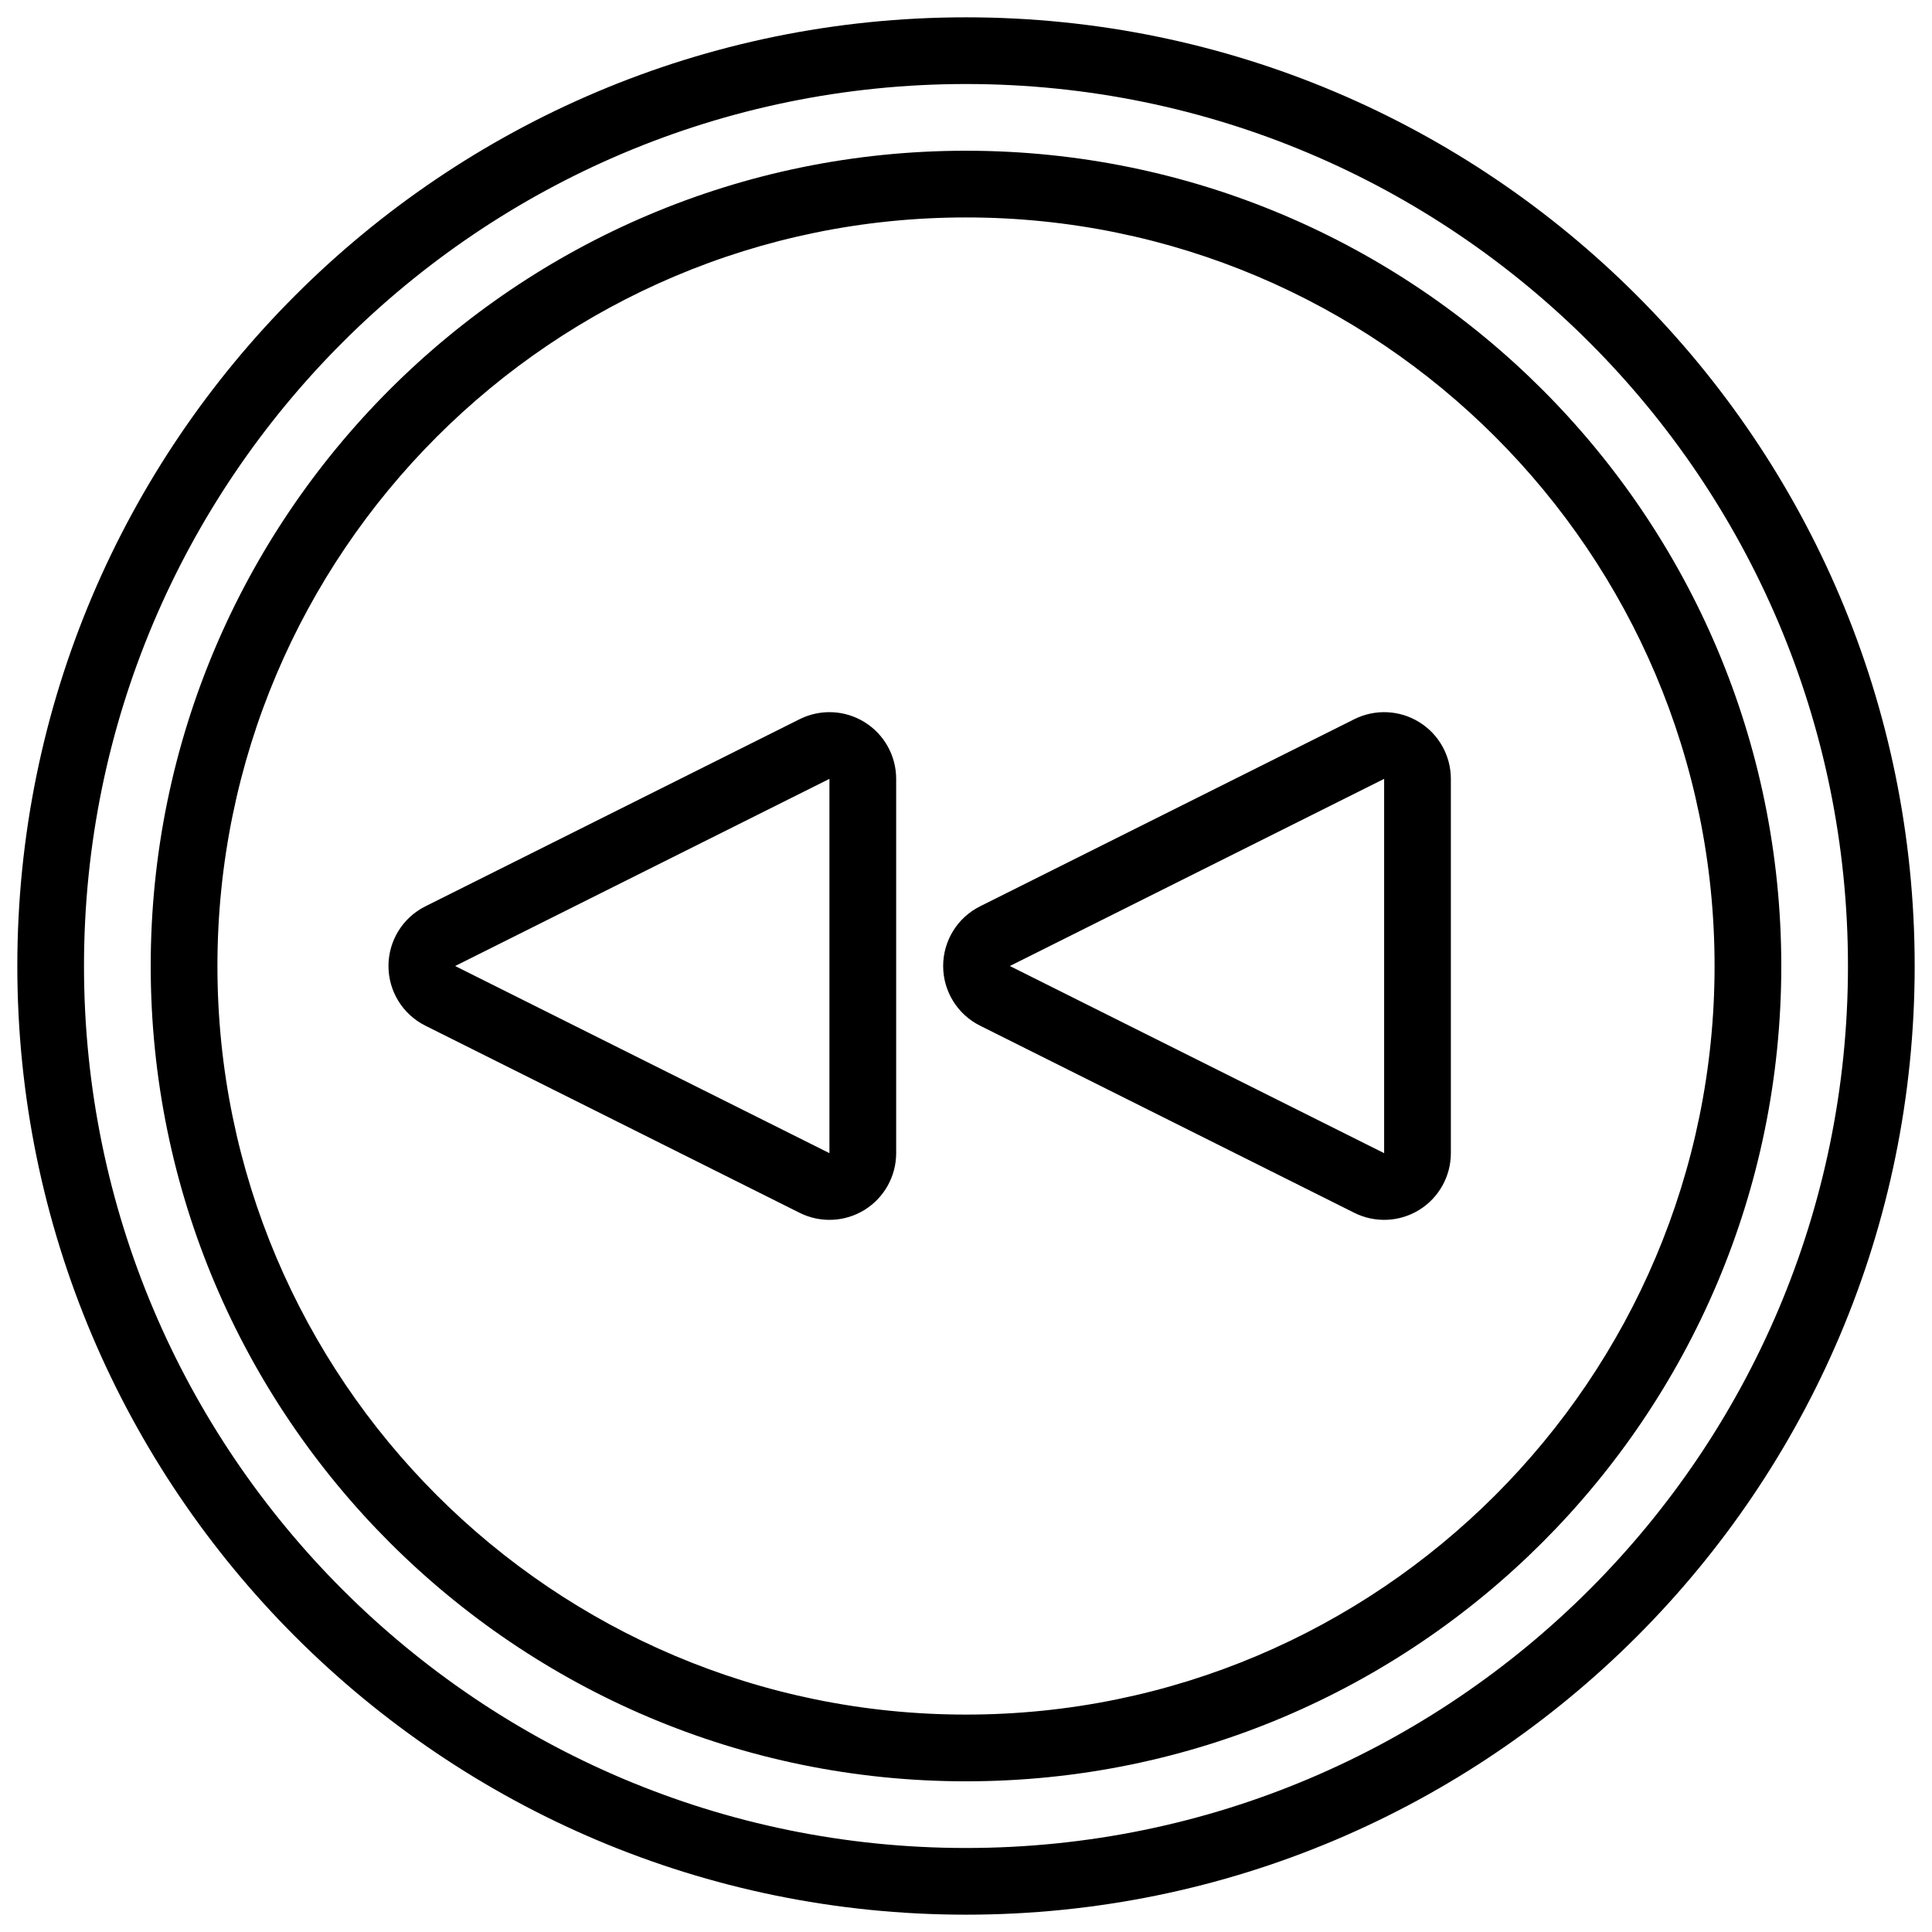 <?xml version="1.0" encoding="UTF-8"?>
<!-- Uploaded to: SVG Repo, www.svgrepo.com, Generator: SVG Repo Mixer Tools -->
<svg width="800px" height="800px" version="1.1" viewBox="144 144 512 512" xmlns="http://www.w3.org/2000/svg">
 <defs>
  <clipPath id="a">
   <path d="m148.09 148.09h503.81v503.81h-503.81z"/>
  </clipPath>
 </defs>
 <g clip-path="url(#a)">
  <path d="m400 148.59c138.76 0 251.41 112.65 251.41 251.41 0 138.76-112.66 251.41-251.41 251.41-138.76 0-251.41-112.66-251.41-251.41 0-138.76 112.65-251.41 251.41-251.41zm0 17.676c-129 0-233.74 104.73-233.74 233.74 0 129 104.73 233.73 233.74 233.73 129 0 233.73-104.73 233.73-233.73 0-129-104.73-233.74-233.73-233.74zm0 17.68c-119.25 0-216.06 96.812-216.06 216.06s96.812 216.06 216.06 216.06 216.06-96.812 216.06-216.06-96.812-216.06-216.06-216.06zm0 17.676c-109.49 0-198.38 88.891-198.38 198.38 0 109.49 88.891 198.38 198.38 198.38 109.49 0 198.38-88.891 198.38-198.38 0-109.49-88.891-198.38-198.38-198.38zm3.719 214.19c-5.988-2.992-9.773-9.113-9.773-15.809 0-6.699 3.785-12.82 9.773-15.812l99.191-49.598c5.481-2.738 11.988-2.445 17.199 0.777 5.211 3.219 8.383 8.91 8.383 15.035v99.191c0 6.125-3.172 11.816-8.383 15.039-5.211 3.219-11.719 3.512-17.199 0.773zm-147 0c-5.988-2.992-9.77-9.113-9.77-15.809 0-6.699 3.781-12.82 9.77-15.812l99.191-49.598c5.481-2.738 11.988-2.445 17.199 0.777 5.211 3.219 8.383 8.91 8.383 15.035v99.191c0 6.125-3.172 11.816-8.383 15.039-5.211 3.219-11.719 3.512-17.199 0.773zm154.9-15.809 99.191 49.594v-99.191zm-147 0 99.191 49.594v-99.191z" fill-rule="evenodd"/>
 </g>
</svg>